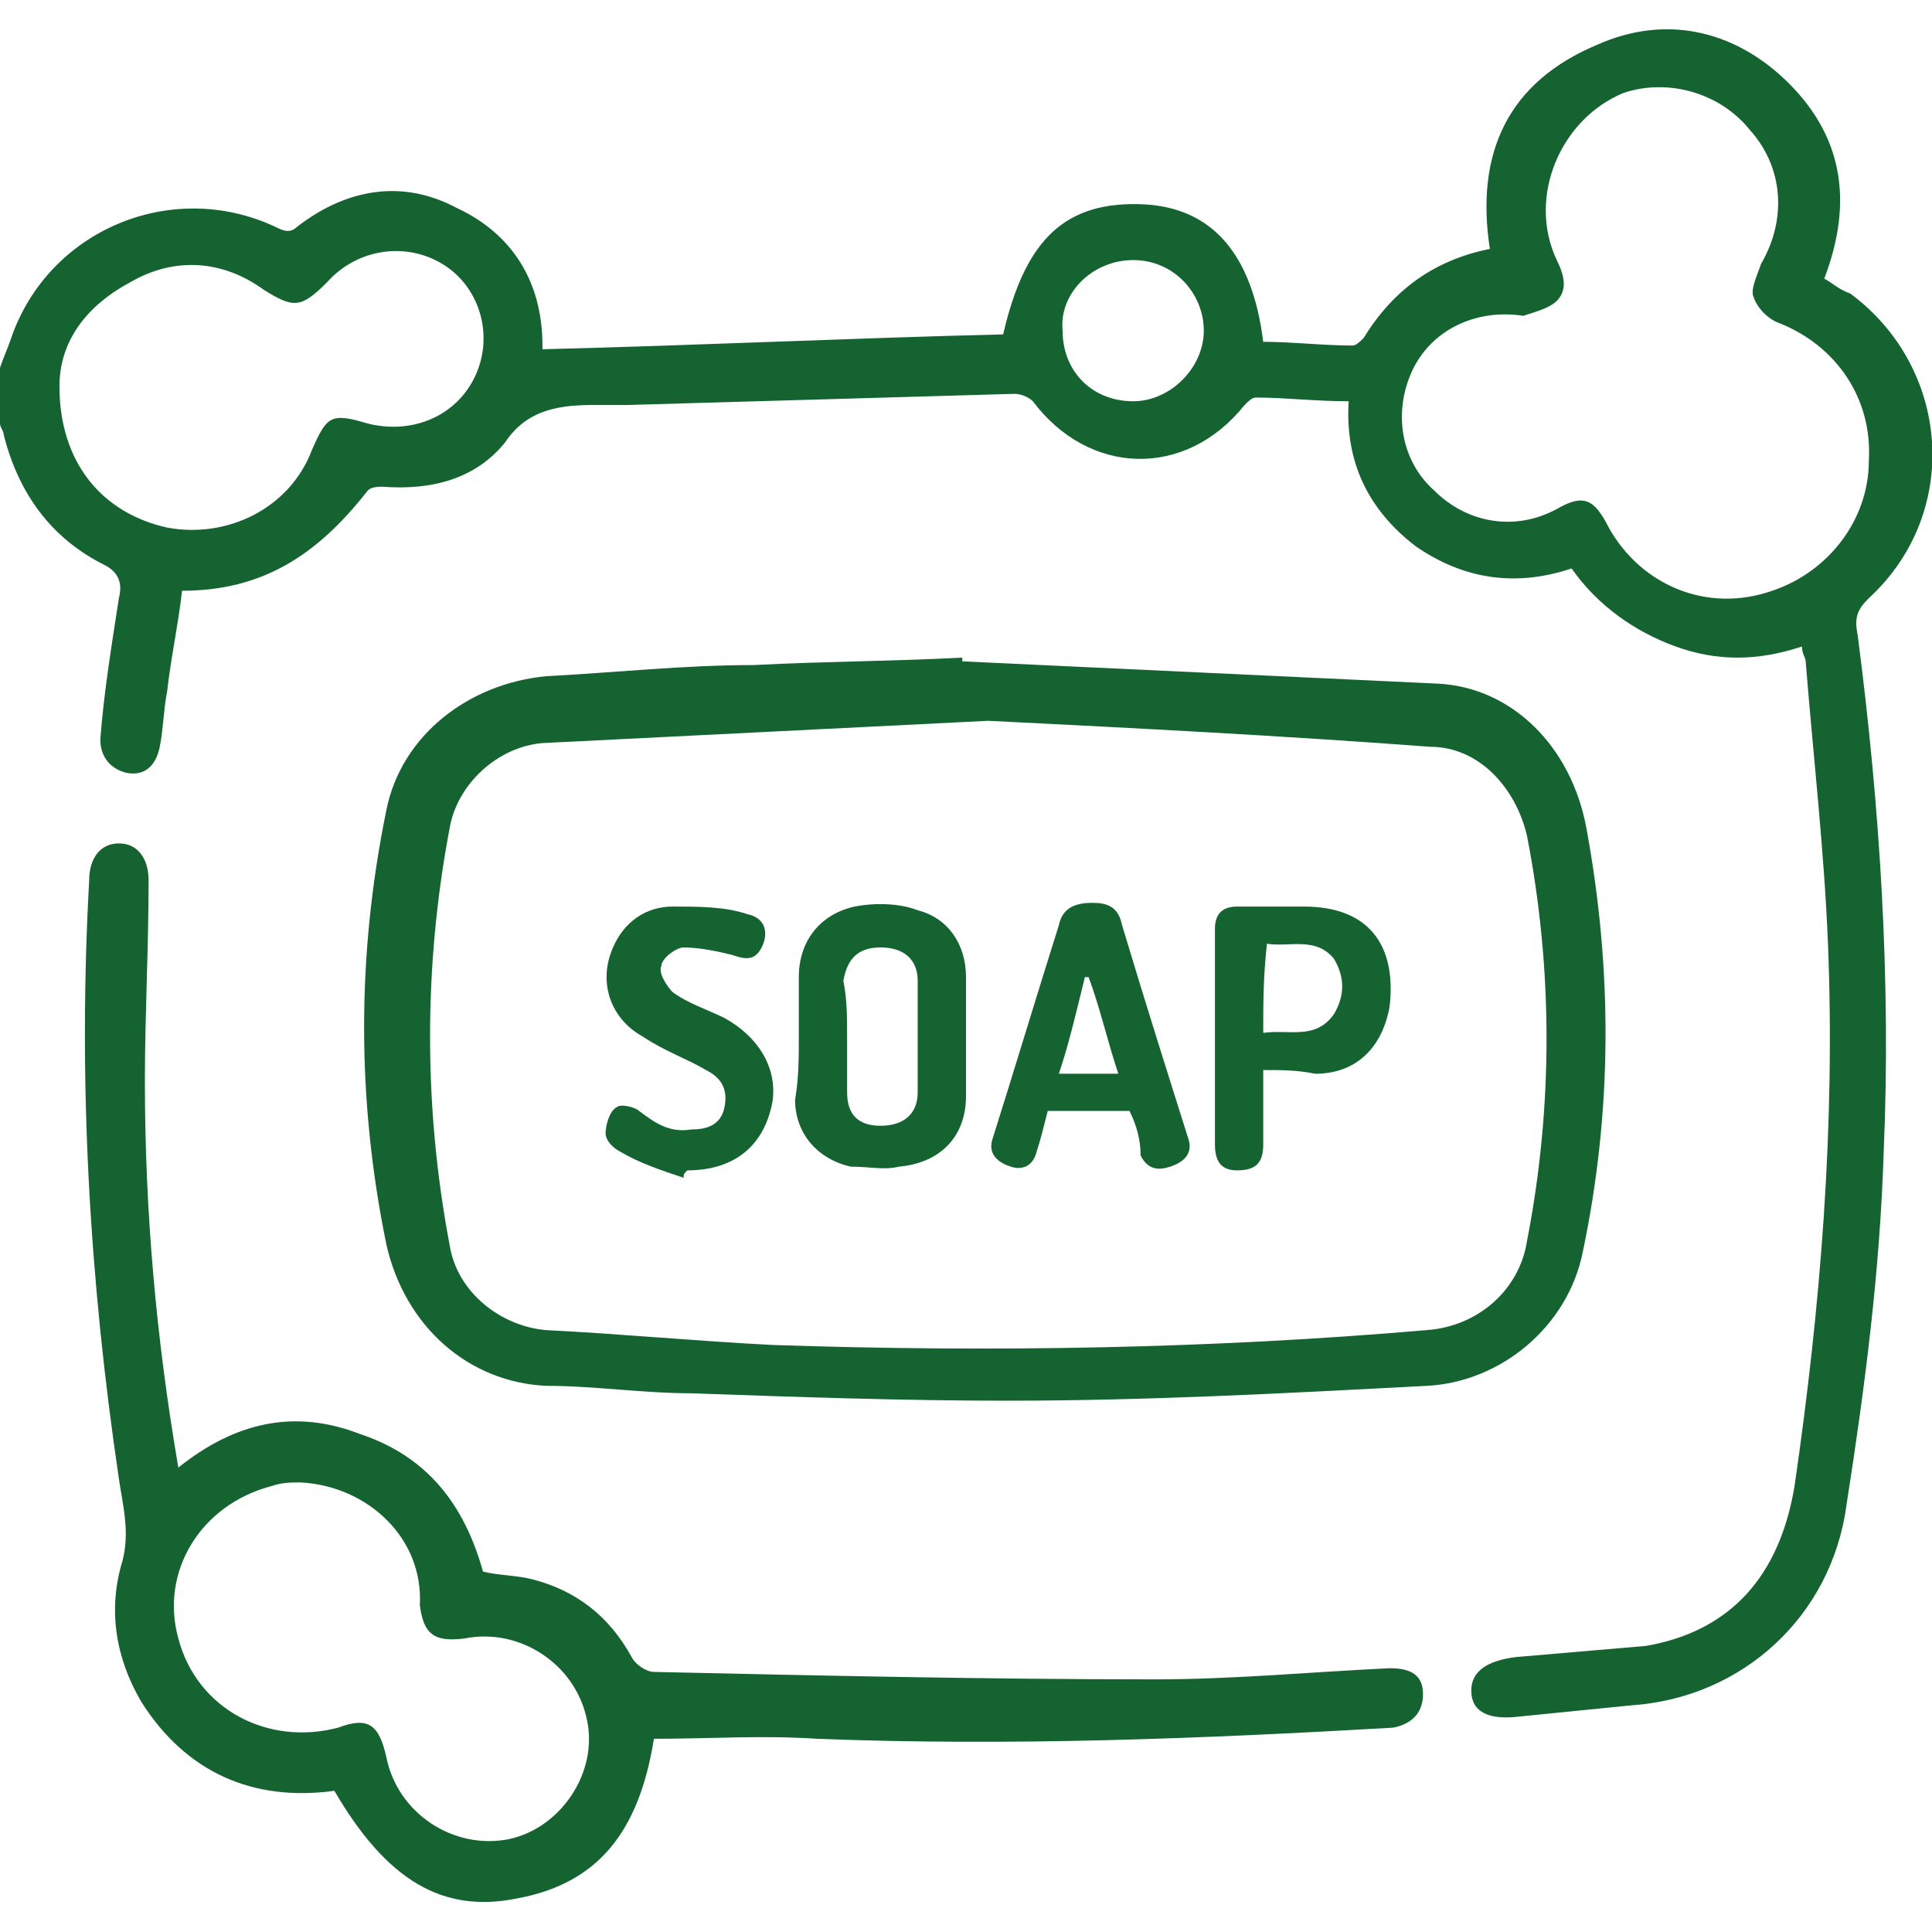 <?xml version="1.0" encoding="utf-8"?>
<!-- Generator: Adobe Illustrator 26.0.1, SVG Export Plug-In . SVG Version: 6.00 Build 0)  -->
<svg version="1.1" id="Layer_1" xmlns="http://www.w3.org/2000/svg" xmlns:xlink="http://www.w3.org/1999/xlink" x="0px" y="0px"
	 width="52px" height="52px" viewBox="0 0 52 52" style="enable-background:new 0 0 52 52;" xml:space="preserve">
<style type="text/css">
	.st0{fill:#166332;}
</style>
<g>
	<path class="st0" d="M0,9.9c0.1-0.3,0.2-0.5,0.3-0.8c1-2.9,4.3-4.3,7.1-3c0.2,0.1,0.4,0.2,0.6,0c1.3-1,2.8-1.3,4.3-0.5
		c1.5,0.7,2.3,2,2.3,3.7c0,0,0,0.1,0,0.1c4.1-0.1,8.3-0.3,12.4-0.4c0.6-2.6,1.7-3.6,3.8-3.5c1.8,0.1,2.9,1.3,3.2,3.7
		c0.8,0,1.6,0.1,2.4,0.1c0.1,0,0.2-0.1,0.3-0.2c0.8-1.3,1.9-2.1,3.4-2.4c-0.4-2.6,0.5-4.5,2.9-5.5c1.8-0.8,3.6-0.4,5,0.9
		c1.6,1.5,1.9,3.3,1.1,5.4c0.2,0.1,0.4,0.3,0.7,0.4c2.7,2,3,5.9,0.5,8.2c-0.3,0.3-0.4,0.5-0.3,1c0.6,4.6,0.9,9.3,0.7,13.9
		c-0.1,3.2-0.5,6.3-1,9.5c-0.4,3-2.8,5.2-5.8,5.4c-1,0.1-2,0.2-3,0.3c-0.8,0.1-1.3-0.1-1.3-0.7c0-0.5,0.4-0.8,1.2-0.9
		c1.2-0.1,2.3-0.2,3.5-0.3c2.3-0.4,3.6-1.9,4-4.3c0.7-4.8,1.1-9.7,0.9-14.6c-0.1-2.5-0.4-5.1-0.6-7.6c0-0.1-0.1-0.2-0.1-0.4
		c-1.2,0.4-2.3,0.4-3.4,0c-1.1-0.4-2.1-1.1-2.8-2.1c-1.5,0.5-2.9,0.3-4.2-0.6c-1.3-1-1.9-2.3-1.8-3.9c-0.9,0-1.7-0.1-2.5-0.1
		c-0.1,0-0.2,0.1-0.3,0.2c-1.6,2-4.2,1.9-5.7-0.1c-0.1-0.1-0.3-0.2-0.5-0.2c-3.5,0.1-6.9,0.2-10.4,0.3c-0.3,0-0.6,0-0.9,0
		c-0.9,0-1.8,0.1-2.4,1c-0.8,1-2,1.3-3.3,1.2c-0.1,0-0.3,0-0.4,0.1C8.5,15,7,15.9,4.9,15.9c-0.1,0.9-0.3,1.8-0.4,2.7
		c-0.1,0.5-0.1,1-0.2,1.5c-0.1,0.5-0.4,0.8-0.9,0.7c-0.4-0.1-0.7-0.4-0.7-0.9c0.1-1.3,0.3-2.5,0.5-3.8c0.1-0.4,0-0.7-0.4-0.9
		c-1.4-0.7-2.3-1.9-2.7-3.5c0-0.1-0.1-0.2-0.1-0.3C0,11,0,10.5,0,9.9z M41,8.5c-1.3-0.2-2.5,0.4-3,1.5c-0.5,1.1-0.3,2.4,0.6,3.2
		c0.9,0.9,2.2,1.1,3.3,0.5c0.7-0.4,1-0.3,1.4,0.5c0.9,1.6,2.7,2.3,4.4,1.7c1.5-0.5,2.6-1.9,2.6-3.5c0.1-1.7-0.9-3.1-2.4-3.7
		c-0.3-0.1-0.6-0.4-0.7-0.7c-0.1-0.2,0.1-0.6,0.2-0.9c0.7-1.2,0.6-2.6-0.3-3.6c-0.8-1-2.2-1.4-3.4-1C42,3.2,41.1,5.3,41.9,7
		c0.2,0.4,0.3,0.8,0,1.1C41.7,8.3,41.3,8.4,41,8.5z M1.6,10.4c0,2,1.1,3.4,2.9,3.8c1.6,0.3,3.3-0.5,3.9-2.1c0.4-0.9,0.5-1,1.5-0.7
		c1.2,0.3,2.4-0.2,2.9-1.3c0.5-1.1,0.1-2.4-0.9-3c-1-0.6-2.3-0.4-3.1,0.5C8.1,8.3,7.9,8.3,7.1,7.8C6,7,4.7,6.9,3.5,7.6
		C2.2,8.3,1.6,9.3,1.6,10.4z M30.5,10.8c1,0,1.9-0.9,1.9-1.9c0-1-0.8-1.9-1.9-1.9c-1.1,0-2,0.9-1.9,1.9C28.6,10,29.4,10.8,30.5,10.8
		z"/>
	<path class="st0" d="M25.9,17.8c4.3,0.2,8.5,0.4,12.8,0.6c2,0.1,3.6,1.7,4,3.9c0.7,3.8,0.7,7.6-0.1,11.4c-0.4,2-2.2,3.5-4.2,3.6
		c-3.8,0.2-7.5,0.4-11.3,0.4c-2.8,0-5.7-0.1-8.5-0.2c-1.3,0-2.6-0.2-3.9-0.2c-2.1-0.1-3.8-1.6-4.3-3.8c-0.8-3.9-0.8-7.8,0-11.7
		c0.4-2,2.2-3.4,4.3-3.6c1.9-0.1,3.7-0.3,5.6-0.3c1.9-0.1,3.7-0.1,5.6-0.2C25.9,17.9,25.9,17.9,25.9,17.8z M26.6,19.4
		c-4,0.2-8,0.4-12,0.6c-1.2,0.1-2.3,1.1-2.5,2.3c-0.7,3.7-0.7,7.5,0,11.2c0.2,1.3,1.4,2.2,2.6,2.3c2,0.1,4.1,0.3,6.1,0.4
		c5.9,0.2,11.8,0.1,17.6-0.4c1.4-0.1,2.5-1.1,2.7-2.4c0.7-3.6,0.7-7.3,0-10.9c-0.3-1.3-1.3-2.4-2.6-2.4
		C34.5,19.8,30.6,19.6,26.6,19.4z"/>
	<path class="st0" d="M17.6,46.8c-0.4,2.5-1.5,3.9-3.7,4.3c-2,0.4-3.5-0.5-4.9-2.9c-2.2,0.3-4-0.5-5.2-2.4c-0.7-1.2-0.9-2.5-0.5-3.8
		c0.2-0.8,0-1.5-0.1-2.2c-0.8-5.4-1.1-10.7-0.8-16.1c0-0.6,0.3-1,0.8-1c0.5,0,0.8,0.4,0.8,1c0,1.8-0.1,3.6-0.1,5.4
		c0,3.5,0.3,6.9,0.9,10.4c1.5-1.2,3.1-1.6,4.9-0.9c1.8,0.6,2.8,1.9,3.3,3.7c0.4,0.1,0.9,0.1,1.3,0.2c1.2,0.3,2.1,1,2.7,2.1
		c0.1,0.2,0.4,0.4,0.6,0.4c4.5,0.1,9,0.2,13.5,0.2c2.1,0,4.2-0.2,6.3-0.3c0.6,0,0.9,0.2,0.9,0.7c0,0.5-0.3,0.8-0.8,0.9
		C32.3,46.8,27.2,47,22,46.8C20.5,46.7,19.1,46.8,17.6,46.8z M8.1,39.9c-0.3,0-0.5,0-0.8,0.1c-1.9,0.5-3,2.3-2.5,4.1
		c0.5,1.9,2.4,2.9,4.3,2.4c0.8-0.3,1.1-0.1,1.3,0.8c0.3,1.5,1.8,2.5,3.3,2.2c1.4-0.3,2.4-1.8,2.1-3.2c-0.3-1.5-1.8-2.5-3.3-2.2
		c-0.8,0.1-1.1-0.1-1.2-0.9C11.4,41.4,9.9,40,8.1,39.9z"/>
	<path class="st0" d="M21.5,27.9c0-0.5,0-1.1,0-1.6c0-1,0.6-1.7,1.5-1.9c0.5-0.1,1.2-0.1,1.7,0.1c0.8,0.2,1.3,0.9,1.3,1.8
		c0,1.1,0,2.1,0,3.2c0,1.1-0.7,1.8-1.8,1.9c-0.4,0.1-0.8,0-1.3,0c-0.9-0.2-1.5-0.9-1.5-1.8C21.5,29,21.5,28.5,21.5,27.9
		C21.5,27.9,21.5,27.9,21.5,27.9z M22.8,27.9c0,0.5,0,1,0,1.5c0,0.6,0.3,0.9,0.9,0.9c0.6,0,1-0.3,1-0.9c0-1,0-2,0-3
		c0-0.6-0.4-0.9-1-0.9c-0.6,0-0.9,0.3-1,0.9C22.8,26.9,22.8,27.4,22.8,27.9z"/>
	<path class="st0" d="M30.4,29.9c-0.6,0-1.2,0-1.8,0c-0.1,0-0.2,0-0.4,0c-0.1,0.4-0.2,0.8-0.3,1.1c-0.1,0.4-0.4,0.5-0.7,0.4
		c-0.3-0.1-0.6-0.3-0.5-0.7c0.6-1.9,1.2-3.9,1.8-5.8c0.1-0.5,0.5-0.6,0.9-0.6c0.4,0,0.7,0.1,0.8,0.6c0.6,2,1.2,3.9,1.8,5.8
		c0.1,0.4-0.2,0.6-0.5,0.7c-0.3,0.1-0.6,0.1-0.8-0.3C30.7,30.7,30.6,30.3,30.4,29.9z M28.5,28.9c0.6,0,1.1,0,1.6,0
		c-0.3-0.9-0.5-1.8-0.8-2.6c0,0-0.1,0-0.1,0C29,27.1,28.8,28,28.5,28.9z"/>
	<path class="st0" d="M34,28.8c0,0.7,0,1.3,0,2c0,0.5-0.2,0.7-0.7,0.7c-0.4,0-0.6-0.2-0.6-0.7c0-1.9,0-3.9,0-5.8
		c0-0.4,0.2-0.6,0.6-0.6c0.6,0,1.2,0,1.8,0c1.7,0,2.5,1,2.3,2.7c-0.2,1.1-0.9,1.8-2,1.8C34.9,28.8,34.5,28.8,34,28.8z M34,27.8
		c0.7-0.1,1.4,0.2,1.9-0.5c0.3-0.5,0.3-1,0-1.5c-0.5-0.6-1.2-0.3-1.8-0.4C34,26.3,34,27,34,27.8z"/>
	<path class="st0" d="M18.4,31.7c-0.6-0.2-1.2-0.4-1.7-0.7c-0.2-0.1-0.4-0.3-0.4-0.5c0-0.2,0.1-0.6,0.3-0.7c0.1-0.1,0.5,0,0.6,0.1
		c0.4,0.3,0.8,0.6,1.4,0.5c0.4,0,0.8-0.1,0.9-0.6c0.1-0.5-0.1-0.8-0.5-1c-0.5-0.3-1.1-0.5-1.7-0.9c-0.9-0.5-1.2-1.5-0.8-2.4
		c0.3-0.7,0.9-1.1,1.6-1.1c0.7,0,1.4,0,2,0.2c0.5,0.1,0.6,0.5,0.4,0.9c-0.2,0.4-0.5,0.3-0.8,0.2c-0.4-0.1-0.9-0.2-1.3-0.2
		c-0.2,0-0.6,0.3-0.6,0.5c-0.1,0.2,0.2,0.6,0.3,0.7c0.4,0.3,1,0.5,1.4,0.7c0.9,0.5,1.4,1.3,1.3,2.2c-0.2,1.2-1,1.9-2.3,1.9
		C18.4,31.6,18.4,31.6,18.4,31.7z"/>
</g>
</svg>
